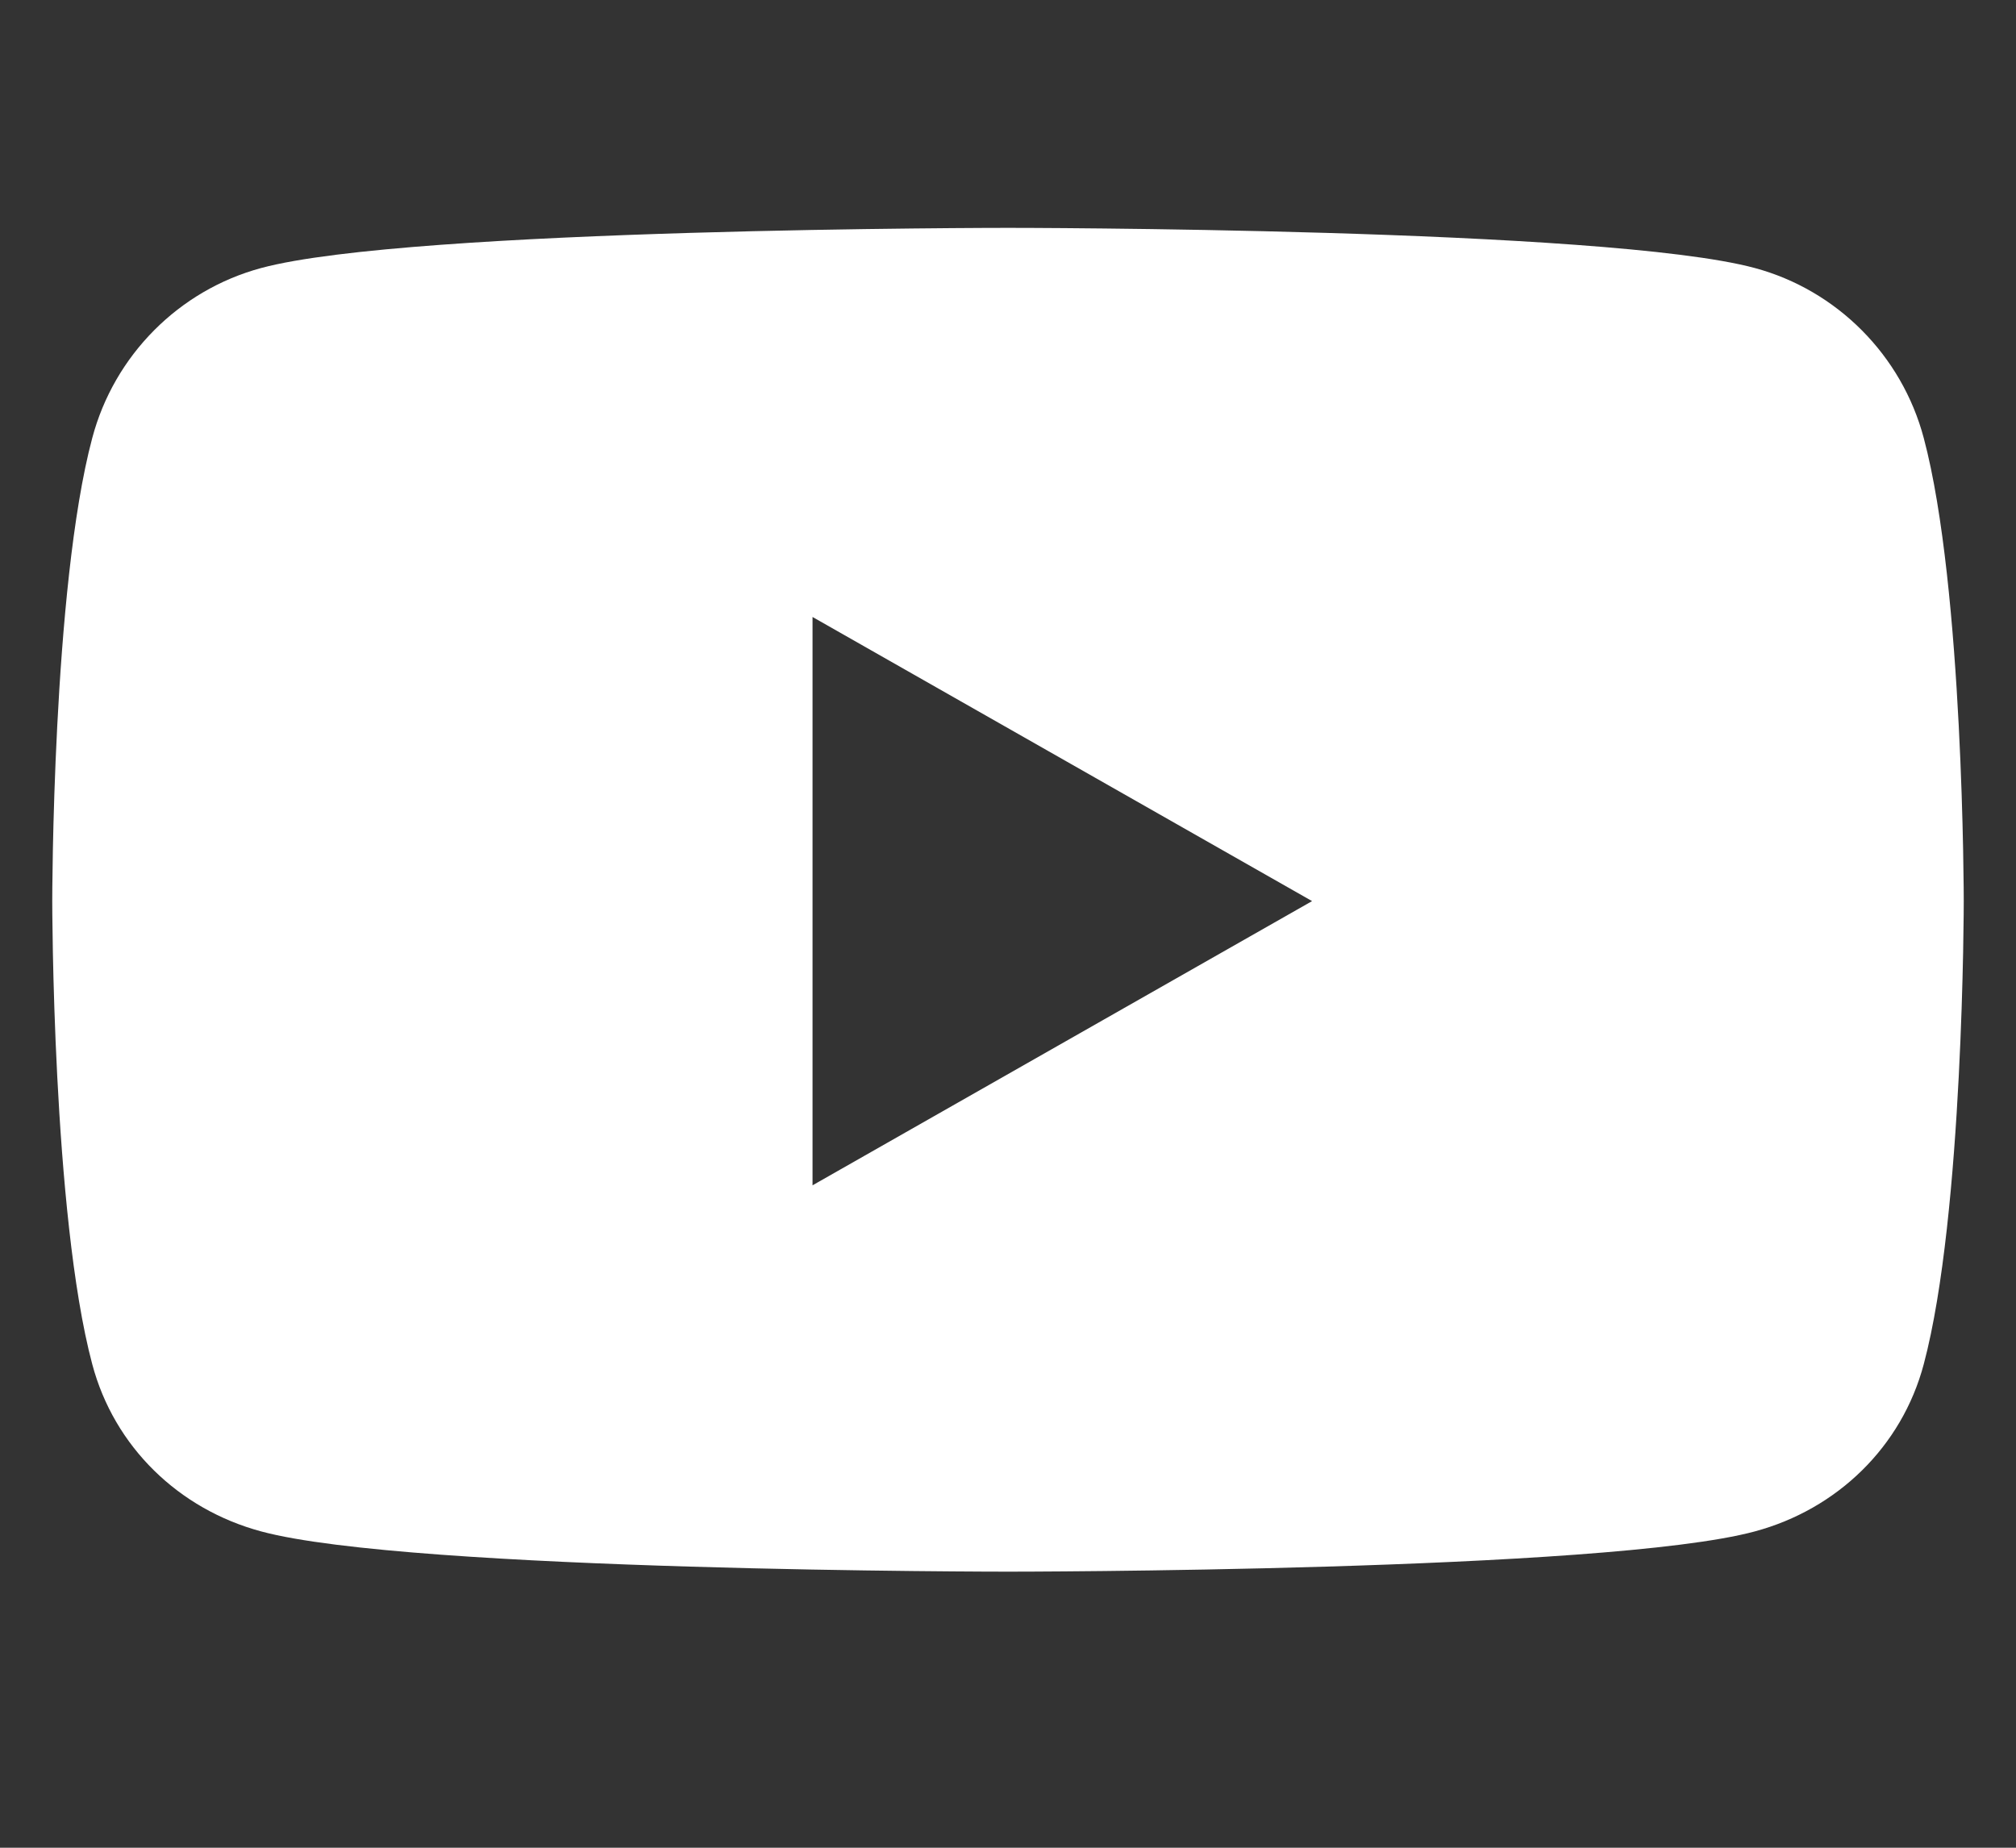 <svg width="24" height="22" viewBox="0 0 24 22" fill="none" xmlns="http://www.w3.org/2000/svg">
<rect x="0" y="0" width="24" height="22" fill="#333333" stroke="none"/>
<path d="M22.902 5.216C22.641 4.231 21.869 3.455 20.89 3.191C19.116 2.713 12 2.713 12 2.713C12 2.713 4.884 2.713 3.11 3.191C2.13 3.455 1.359 4.231 1.098 5.216C0.622 7.002 0.622 10.729 0.622 10.729C0.622 10.729 0.622 14.456 1.098 16.242C1.359 17.227 2.13 17.971 3.11 18.234C4.884 18.713 12 18.713 12 18.713C12 18.713 19.116 18.713 20.89 18.234C21.869 17.971 22.641 17.227 22.902 16.242C23.378 14.456 23.378 10.729 23.378 10.729C23.378 10.729 23.378 7.002 22.902 5.216ZM9.673 14.113V7.346L15.62 10.729L9.673 14.113Z" fill="white"/>
</svg>
